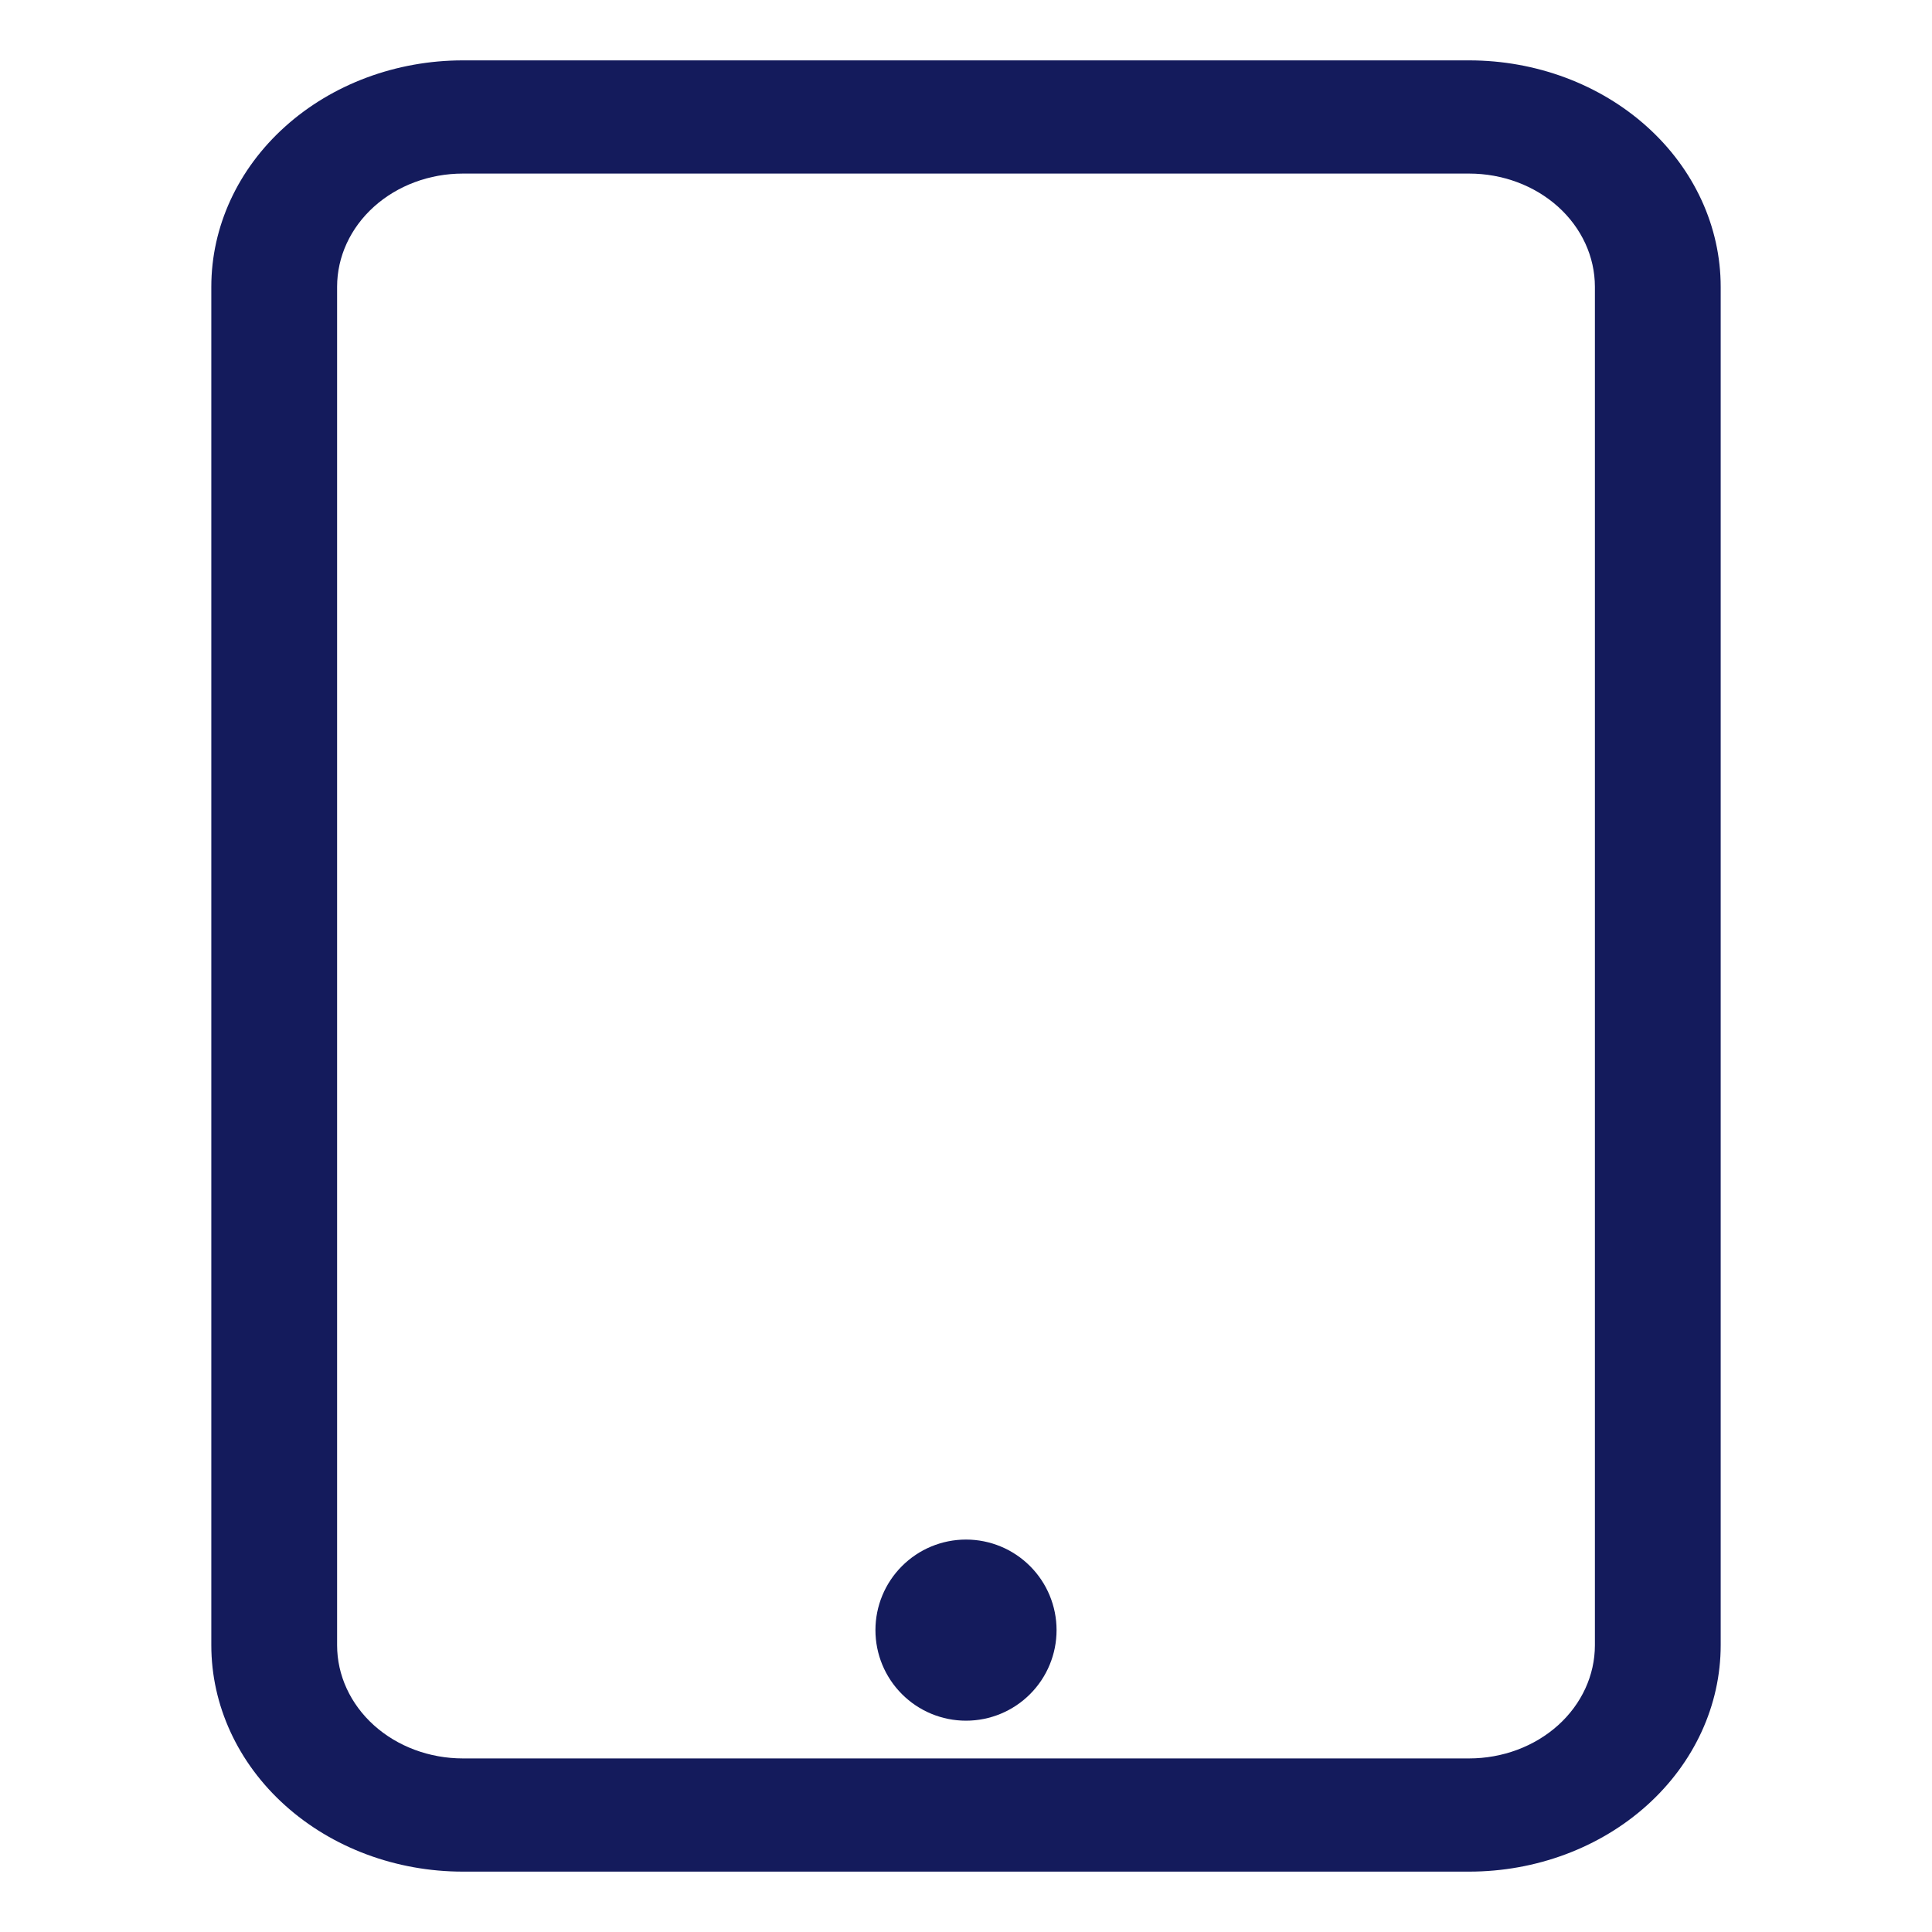 <svg width="64" height="64" viewBox="0 0 64 64" fill="none" xmlns="http://www.w3.org/2000/svg">
<path d="M48.667 5.75C49.772 5.75 50.831 6.145 51.613 6.848C52.394 7.552 52.833 8.505 52.833 9.5V54.5C52.833 55.495 52.394 56.448 51.613 57.152C50.831 57.855 49.772 58.25 48.667 58.25H15.333C14.228 58.25 13.168 57.855 12.387 57.152C11.606 56.448 11.167 55.495 11.167 54.5V9.5C11.167 8.505 11.606 7.552 12.387 6.848C13.168 6.145 14.228 5.75 15.333 5.75H48.667ZM15.333 2C13.123 2 11.004 2.79 9.441 4.197C7.878 5.603 7 7.511 7 9.5V54.5C7 56.489 7.878 58.397 9.441 59.803C11.004 61.21 13.123 62 15.333 62H48.667C50.877 62 52.996 61.21 54.559 59.803C56.122 58.397 57 56.489 57 54.5V9.5C57 7.511 56.122 5.603 54.559 4.197C52.996 2.79 50.877 2 48.667 2H15.333Z" fill="#141B5C"/>
<path d="M32 57C32.796 57 33.559 56.684 34.121 56.121C34.684 55.559 35 54.796 35 54C35 53.204 34.684 52.441 34.121 51.879C33.559 51.316 32.796 51 32 51C31.204 51 30.441 51.316 29.879 51.879C29.316 52.441 29 53.204 29 54C29 54.796 29.316 55.559 29.879 56.121C30.441 56.684 31.204 57 32 57Z" fill="#141B5C"/>
</svg>
